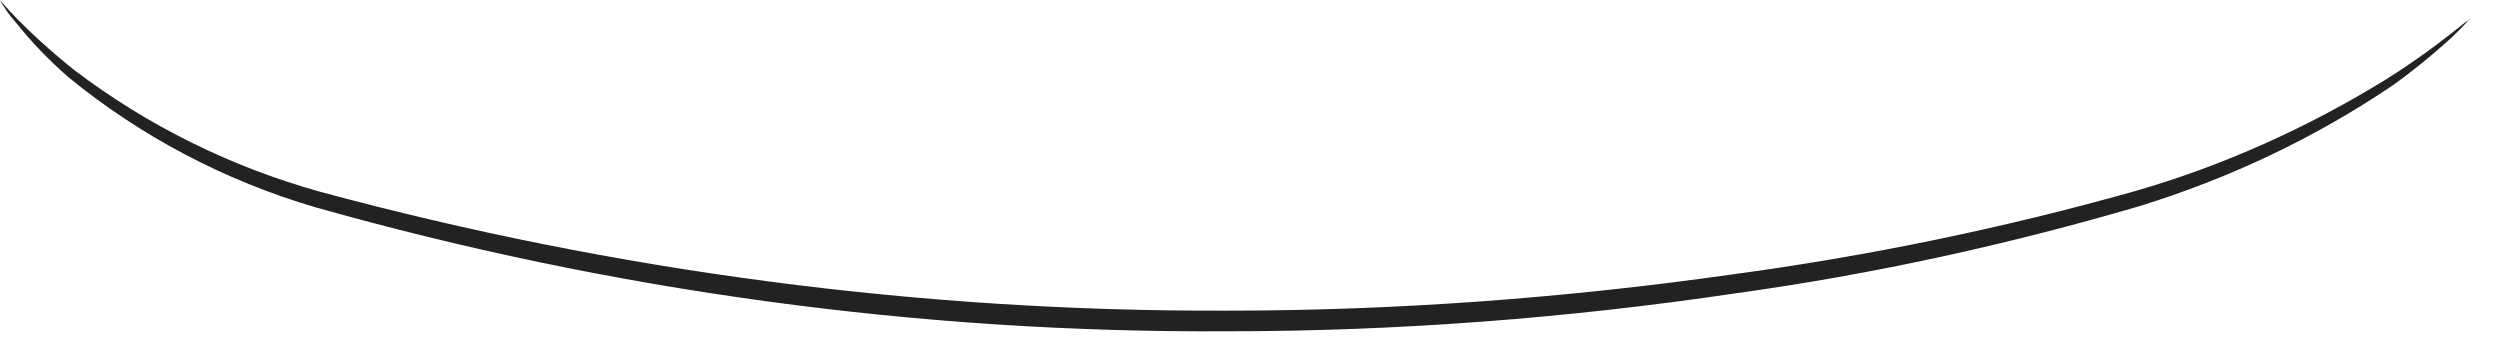 <?xml version="1.0" encoding="utf-8"?>
<svg xmlns="http://www.w3.org/2000/svg" fill="none" height="100%" overflow="visible" preserveAspectRatio="none" style="display: block;" viewBox="0 0 43 6" width="100%">
<path d="M42.479 0.325C42.479 0.325 42.377 0.447 42.164 0.65C41.839 0.945 41.504 1.219 41.148 1.473C39.808 2.377 38.345 3.068 36.801 3.545C34.516 4.215 32.189 4.723 29.833 5.048C26.948 5.475 24.033 5.698 21.118 5.698C15.815 5.729 10.533 5.008 5.424 3.565C3.87 3.108 2.417 2.346 1.168 1.32C0.843 1.036 0.538 0.721 0.264 0.376C0.163 0.264 0.071 0.132 0 0C0 0 0.396 0.498 1.27 1.199C2.539 2.164 3.982 2.875 5.516 3.301C10.594 4.672 15.846 5.363 21.108 5.343C24.002 5.343 26.897 5.13 29.772 4.723C32.118 4.408 34.434 3.931 36.709 3.291C38.233 2.854 39.696 2.194 41.047 1.361C42.012 0.752 42.459 0.305 42.489 0.335L42.479 0.325Z" fill="#212222" id="Vector"/>
</svg>